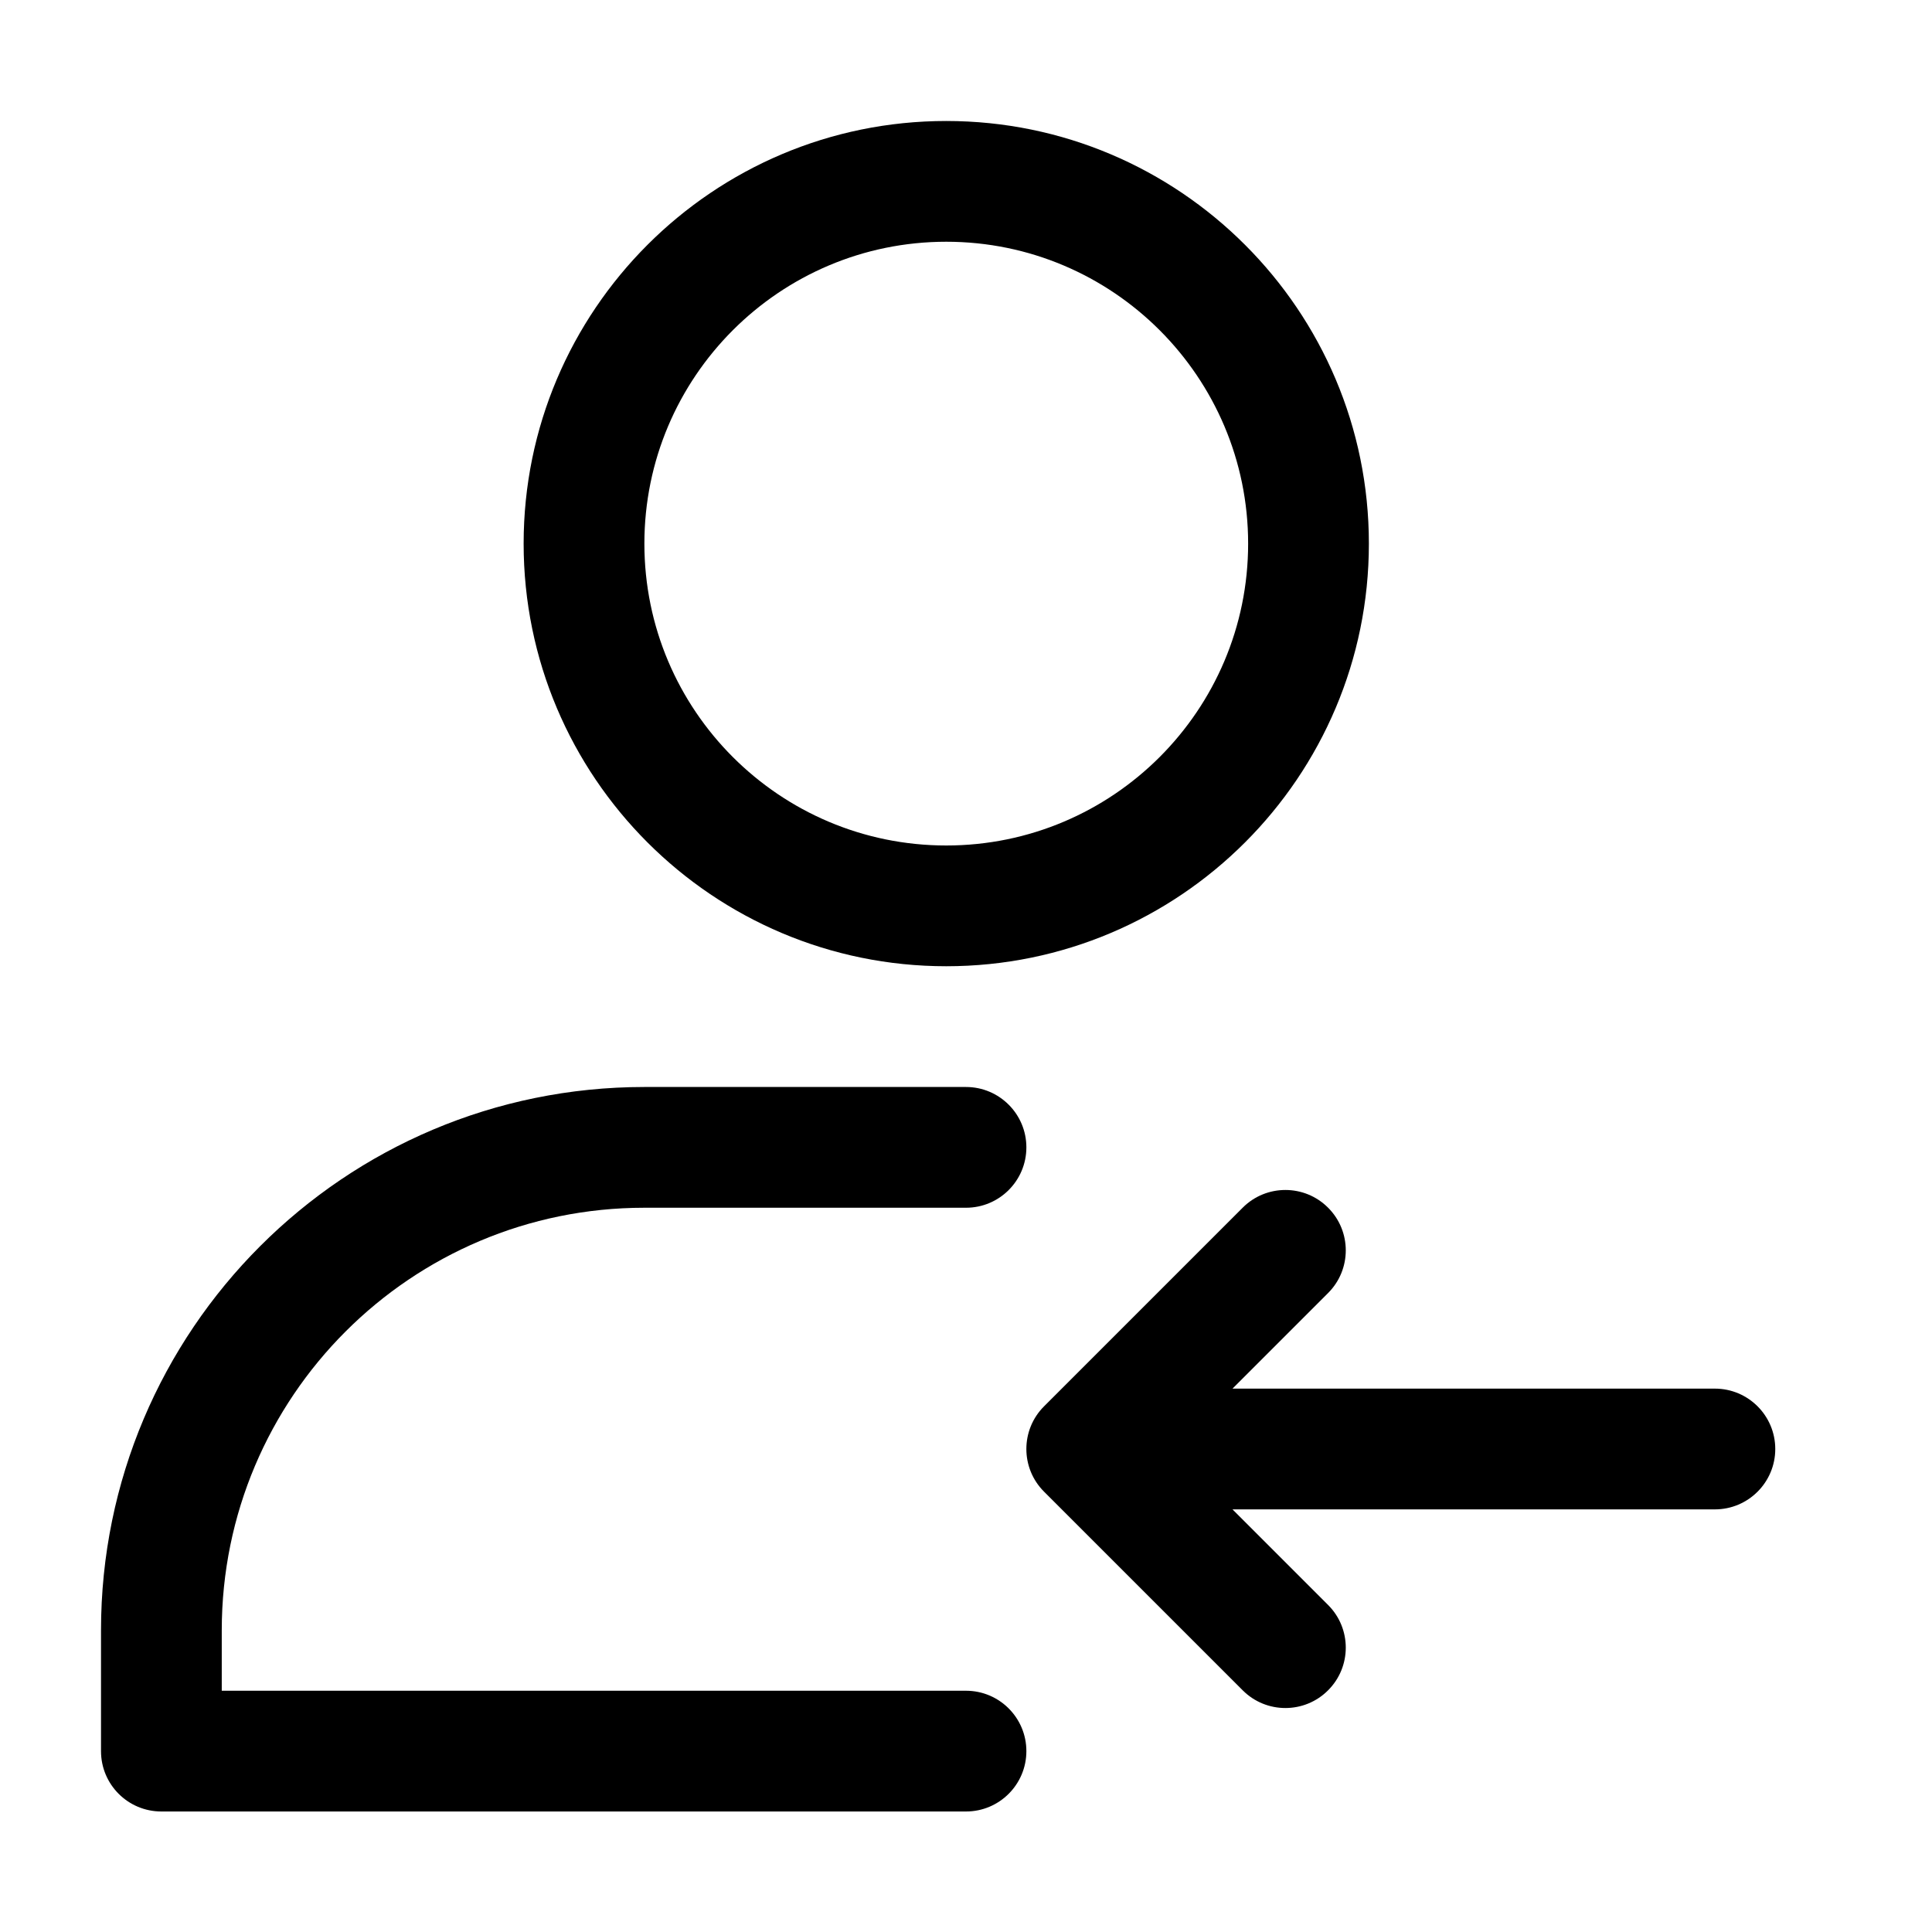 <?xml version="1.0" encoding="UTF-8"?> <svg xmlns="http://www.w3.org/2000/svg" clip-rule="evenodd" fill-rule="evenodd" height="512" stroke-linejoin="round" stroke-miterlimit="2" viewBox="0 0 32 32" width="512"> <path d="m15.673 2.004c-3.864 0-7 3.137-7 7 0 3.864 3.136 7 7 7 3.863 0 7-3.136 7-7 0-3.863-3.137-7-7-7zm0 2c2.759 0 5 2.241 5 5 0 2.76-2.241 5-5 5-2.76 0-5-2.24-5-5 0-2.759 2.24-5 5-5z"></path> <path d="m3.673 28.004h12.327c.552 0 1 .448 1 1s-.448 1-1 1h-13.327c-.553 0-1-.447-1-1 0 0 0-.824 0-2 0-4.97 4.029-9 9-9h5.327c.552 0 1 .448 1 1s-.448 1-1 1h-5.327c-3.866 0-7 3.134-7 7z"></path> <path d="m20.414 25 1.583 1.583c.391.39.391 1.024 0 1.414-.39.391-1.024.391-1.414 0l-3.29-3.29c-.391-.39-.391-1.024 0-1.414l3.29-3.29c.39-.391 1.024-.391 1.414 0 .391.39.391 1.024 0 1.414l-1.583 1.583h7.99c.552 0 1 .448 1 1s-.448 1-1 1z"></path> </svg> 